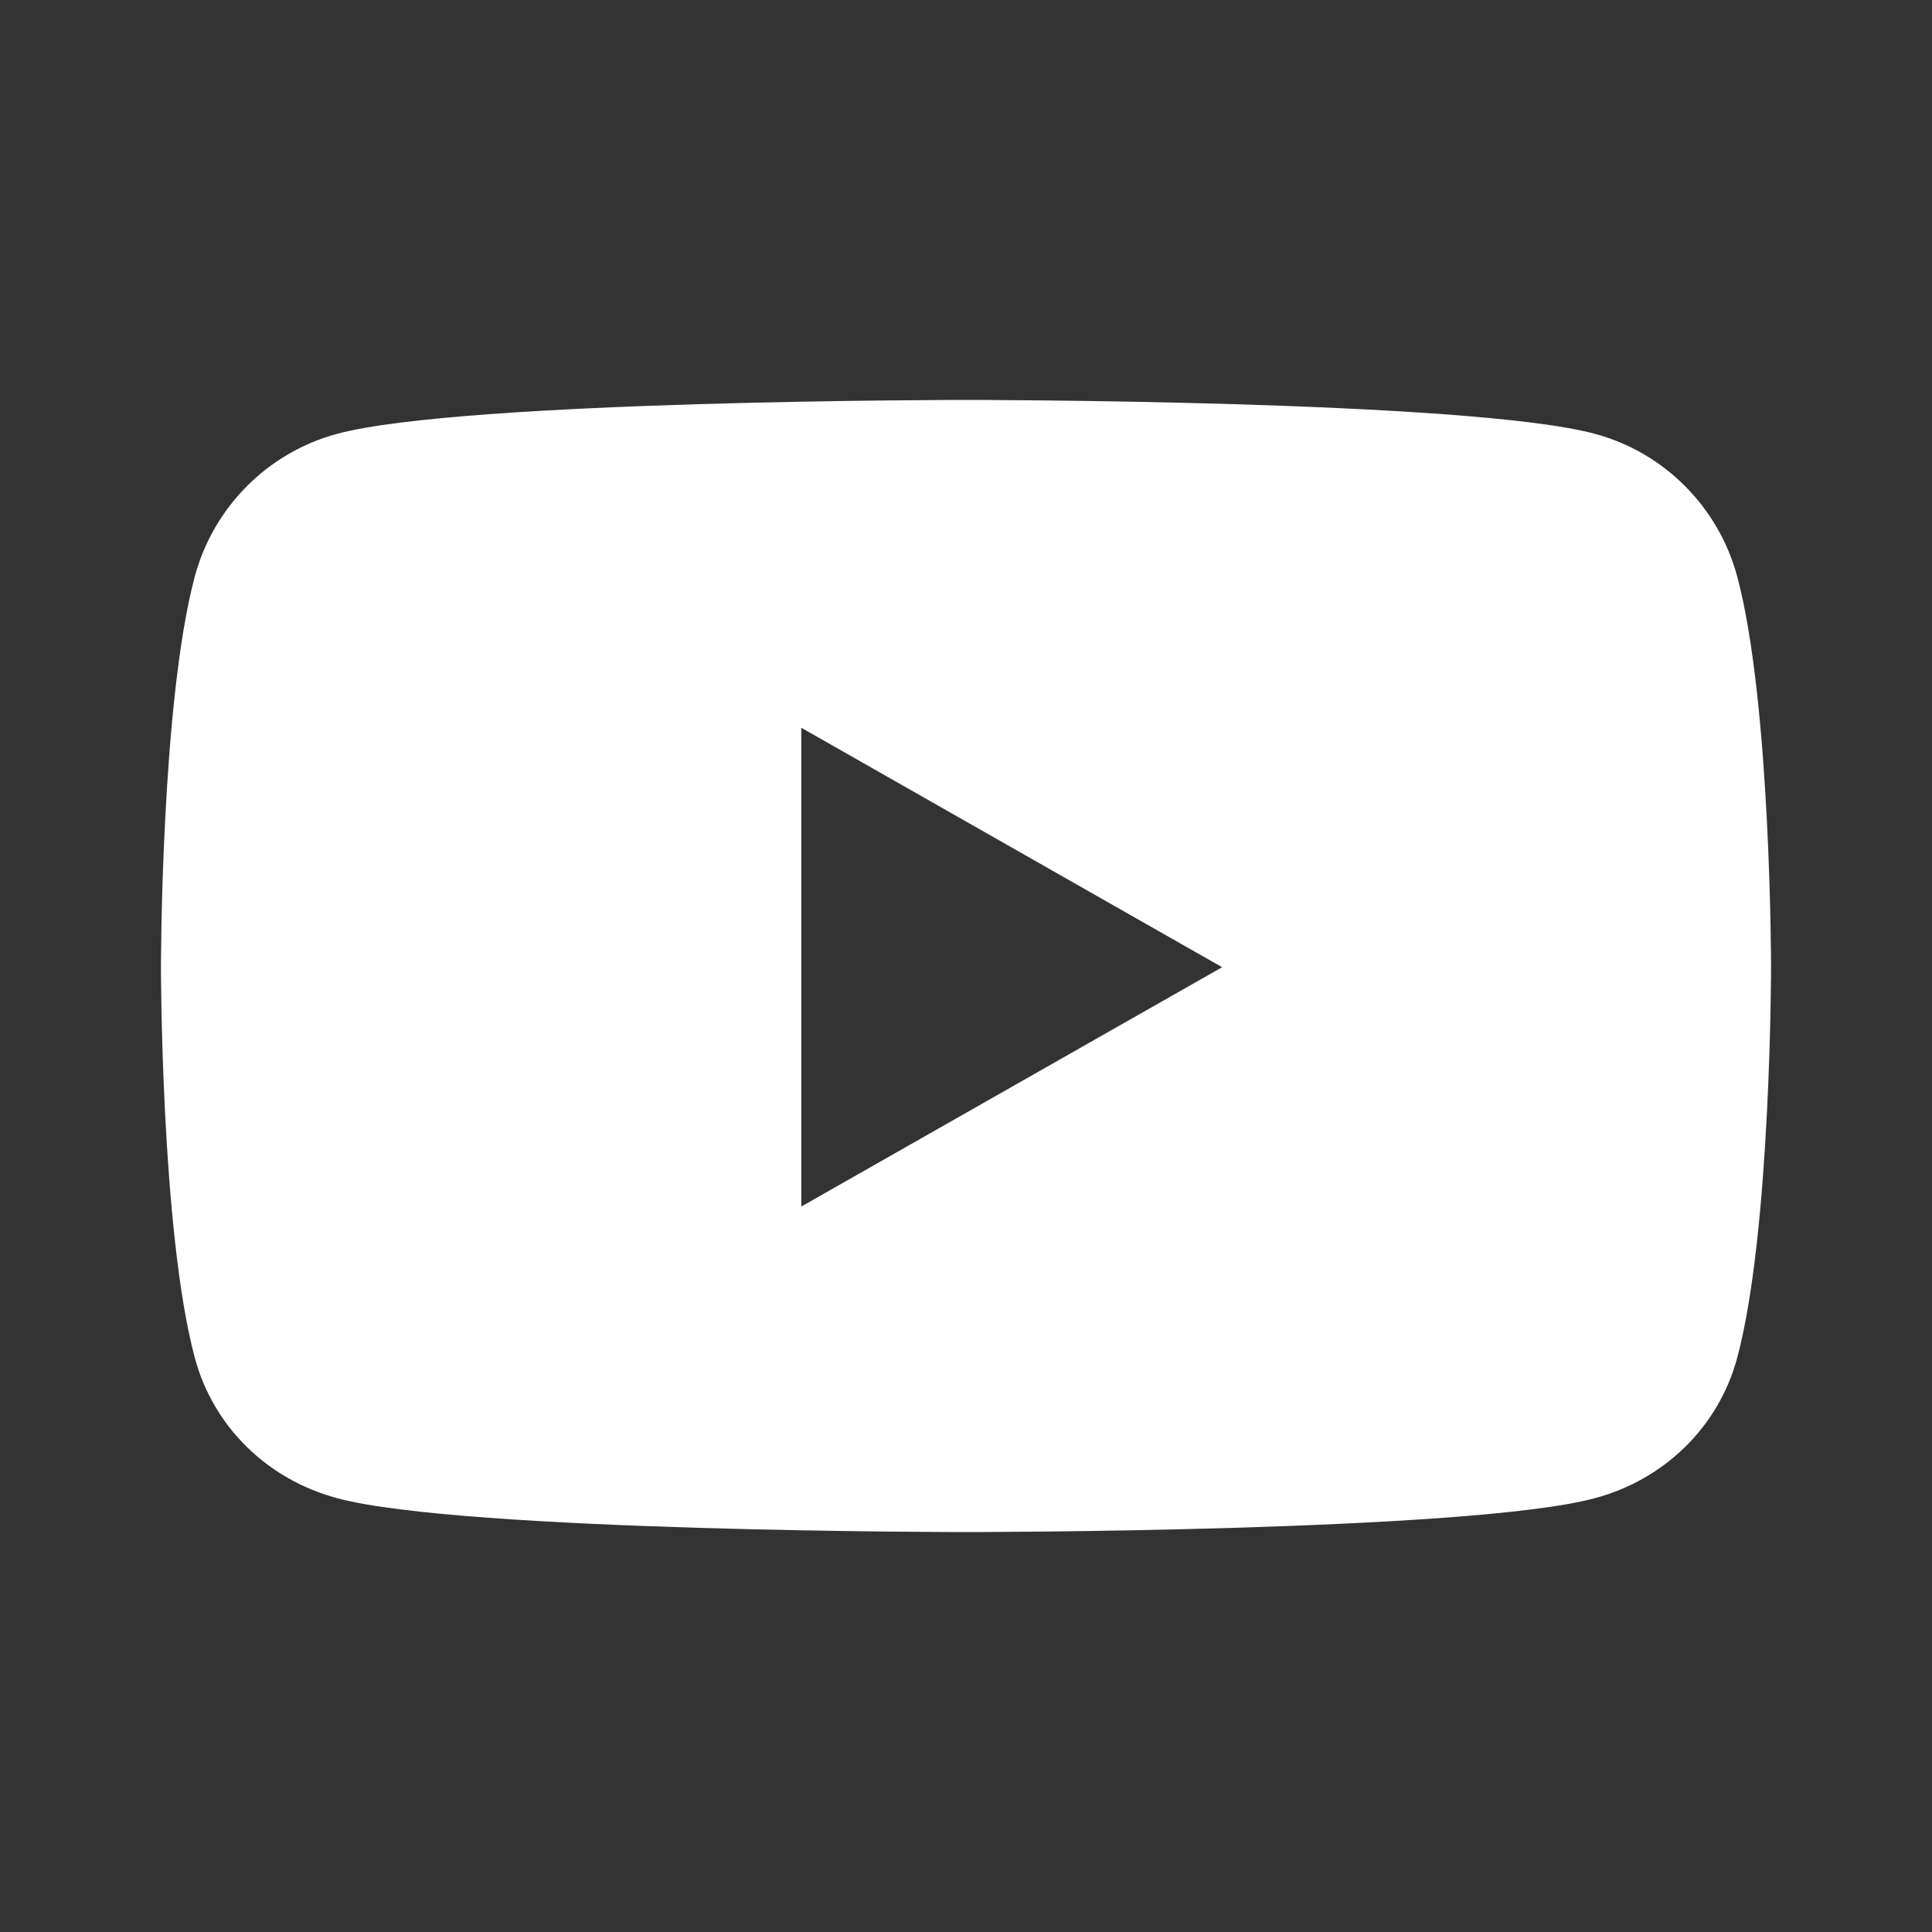 <svg width="16" height="16" viewBox="0 0 16 16" fill="none" xmlns="http://www.w3.org/2000/svg">
<rect x="0" y="0" width="16" height="16" fill="#333333" stroke="none"/>
<path d="M14.388 4.779C14.235 4.202 13.783 3.747 13.209 3.593C12.169 3.312 8 3.312 8 3.312C8 3.312 3.83 3.312 2.791 3.593C2.217 3.747 1.765 4.202 1.612 4.779C1.333 5.826 1.333 8.009 1.333 8.009C1.333 8.009 1.333 10.193 1.612 11.24C1.765 11.817 2.217 12.253 2.791 12.407C3.83 12.688 8 12.688 8 12.688C8 12.688 12.169 12.688 13.209 12.407C13.783 12.253 14.235 11.817 14.388 11.24C14.667 10.193 14.667 8.009 14.667 8.009C14.667 8.009 14.667 5.826 14.388 4.779ZM6.636 9.992V6.027L10.121 8.01L6.636 9.992Z" fill="white"/>
</svg>
